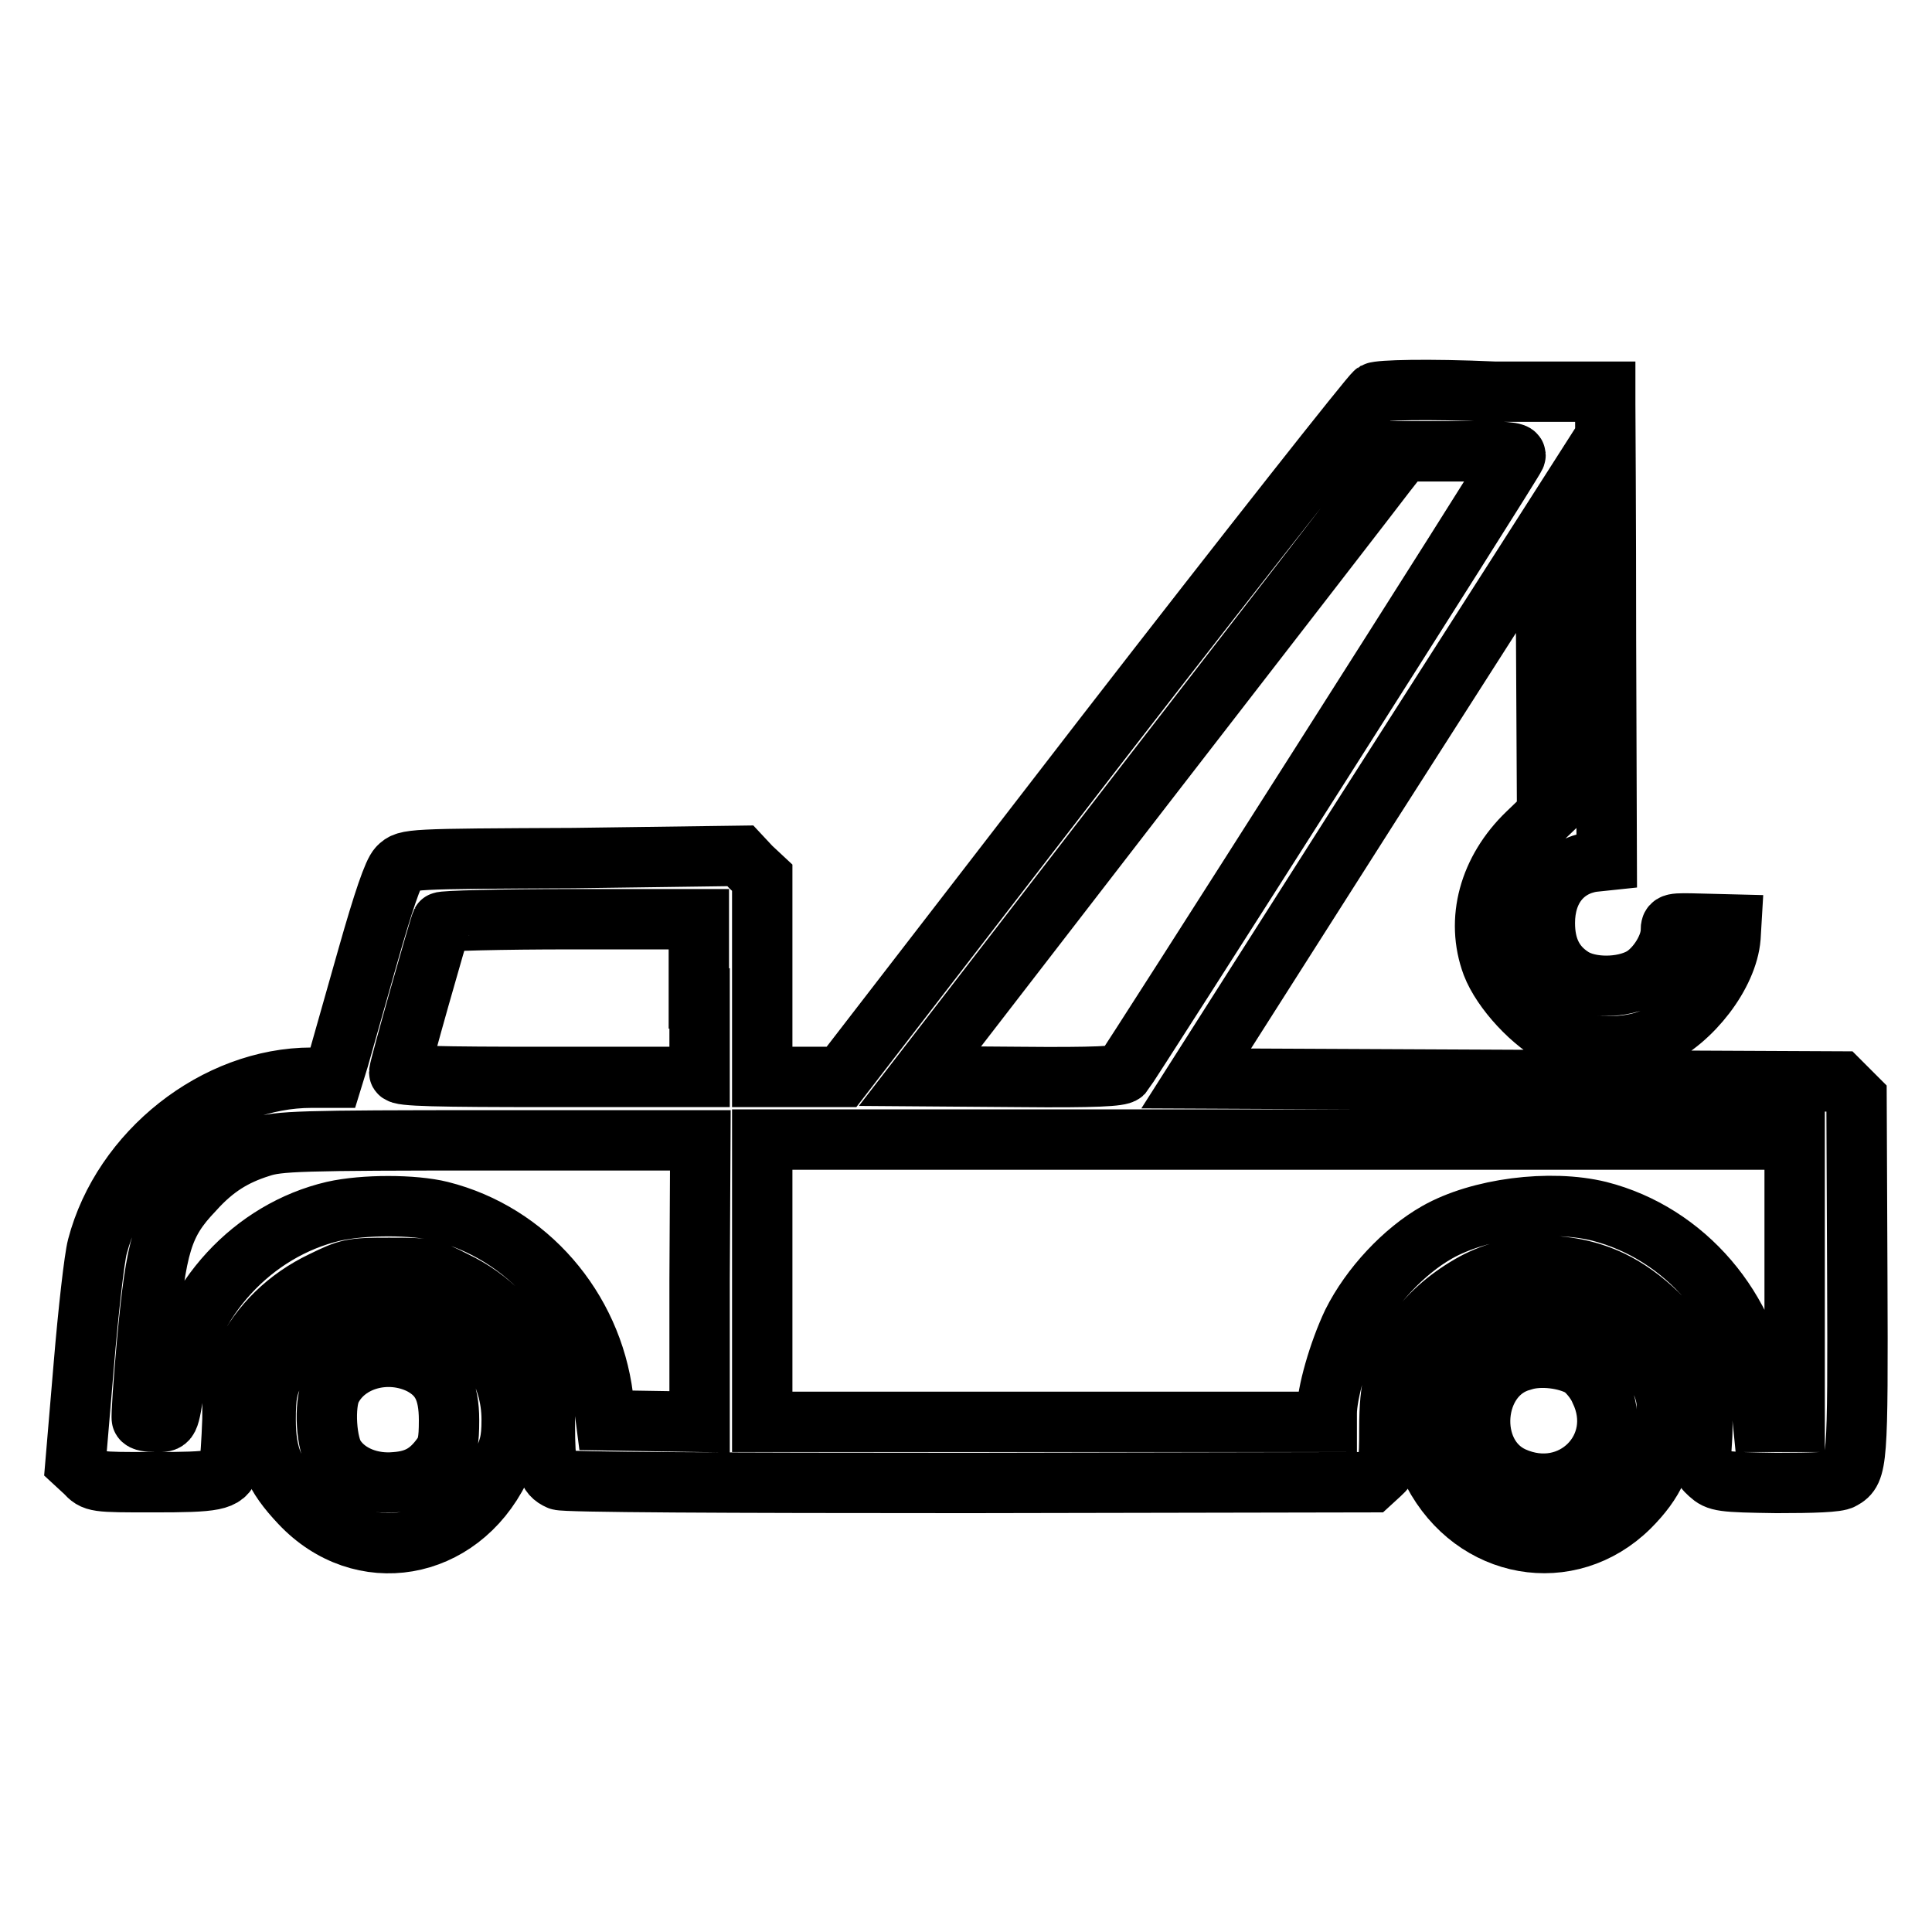 <?xml version="1.0" encoding="utf-8"?>
<!-- Svg Vector Icons : http://www.onlinewebfonts.com/icon -->
<!DOCTYPE svg PUBLIC "-//W3C//DTD SVG 1.1//EN" "http://www.w3.org/Graphics/SVG/1.1/DTD/svg11.dtd">
<svg version="1.1" xmlns="http://www.w3.org/2000/svg" xmlns:xlink="http://www.w3.org/1999/xlink" x="0px" y="0px" viewBox="0 0 256 256" enable-background="new 0 0 256 256" xml:space="preserve">
<g><g><g><path stroke-width="8" fill-opacity="0" stroke="#000000"  d="M182.2,52c-0.5,0.3-16.7,20.8-35.9,45.6l-34.8,45.1h-5.2h-5.3v-13.2v-13.2l-1.5-1.4l-1.4-1.5L76,113.7c-21.8,0.1-22.1,0.1-23.2,1.2c-0.7,0.7-2,4.5-4.1,11.9c-1.7,6-3.4,12-3.8,13.4l-0.8,2.6h-2.8c-12.7,0-25.1,9.8-28.4,22.4c-0.4,1.5-1.2,8.5-1.8,15.7l-1.1,13l1.3,1.2c1.2,1.3,1.3,1.3,9,1.3c8.2,0,9.5-0.2,10.1-2.1c0.1-0.6,0.3-3.3,0.4-6.2c0-4.7,0.1-5.3,1.6-8.3c2.1-4.3,5.7-7.8,10.3-10c3.5-1.7,3.8-1.8,8.8-1.8s5.3,0,8.8,1.8c4.6,2.2,8.2,5.9,10.3,10.4c1.5,3.1,1.6,3.6,1.6,8.6c0,5.5,0.3,6.6,1.9,7.3c0.6,0.3,21.8,0.4,54.3,0.4l53.3-0.1l1.2-1.1c1.1-1,1.2-1.4,1.2-6c0-5.7,0.7-8.4,3.3-12.3c1.7-2.6,4.3-4.9,7.4-6.7c5.5-3.2,12.8-3.4,18.7-0.6c4.2,2,8.5,6.2,10.2,9.8c1.5,3.2,2.1,7.4,1.8,11.5c-0.2,2.9-0.1,3.3,1,4.3c1.1,1,1.6,1.1,8.9,1.2c4.8,0,8.1-0.1,8.7-0.5c2-1.1,2.1-2.1,2-26.9l-0.1-23.6l-1.1-1.1l-1.1-1.1l-42.6-0.2l-42.7-0.2l23.1-36.3l23.2-36.3l0.1,18.8l0.1,18.8l-2.6,2.5c-5.1,4.9-6.9,11.5-4.7,17.4c1.3,3.4,5.4,7.9,9,9.6c3.4,1.6,9.1,1.7,12.5,0.1c5-2.3,9.7-8.4,10.1-13.3l0.1-1.7l-4-0.1c-3.9-0.1-4-0.1-4,0.9c0,2.1-1.8,5-3.8,6.2c-2.6,1.5-7,1.5-9.3,0c-2.5-1.6-3.6-4-3.6-7.2c0-4.5,2.5-7.5,6.3-8.1l1.9-0.2l-0.1-29.4c0-16.2-0.1-30.2-0.1-31.1v-1.6l-14.7,0C189,51.5,182.8,51.7,182.2,52z M200.8,60.4c-0.3,0.9-51.3,81-52,81.8c-0.4,0.4-3.6,0.6-13.7,0.5l-13.2-0.1l29.8-38.6c16.4-21.2,30.8-39.8,32-41.4l2.2-2.8h7.6C199.4,59.8,201,59.9,200.8,60.4z M92.7,132.3v10.4H72.8c-14.8,0-19.9-0.1-19.9-0.6c0-0.6,5.3-19.3,5.6-19.9c0.1-0.2,7.9-0.4,17.2-0.4h16.9V132.3z M92.7,169.7v18.7l-6.2-0.1l-6.2-0.1l-0.4-3.1c-1.5-11.8-10-21.7-21.5-24.6c-3.6-0.9-10.2-0.9-14.2,0C33.5,163,25,172.2,23.2,183.3c-0.9,5.4-0.7,5.1-2.6,5.1c-0.9,0-1.7-0.1-1.8-0.4c-0.1-0.2,0.2-4.8,0.7-10.3c1.2-12.8,2-15.6,6.2-20c2.7-3,5.3-4.6,8.8-5.7c2.4-0.8,5.2-0.9,30.5-0.9l27.8,0L92.7,169.7L92.7,169.7z M237.8,169.7v18.7h-2.1h-2.1l-0.3-3c-1.4-11.9-10-22-21.4-24.9c-6.5-1.6-15.9-0.4-21.5,2.8c-4.4,2.5-8.8,7.2-11.2,12c-1.8,3.8-3.4,9.3-3.4,12v1.1h-37.4h-37.4v-18.7V151h68.4h68.4V169.7z"/><path stroke-width="8" fill-opacity="0" stroke="#000000"  d="M45.6,172.9c-3.3,1.3-7.5,5.4-9.2,8.9c-1,1.9-1.2,3.2-1.2,6.3c0,4.8,1.1,7.4,4.6,11.1c8.1,8.6,21,6.4,26.4-4.5c1.3-2.7,1.6-3.7,1.6-6.6c0-6-3.4-11.3-9-14.3C54.6,171.6,49.7,171.3,45.6,172.9z M55.8,180.8c2.6,1.4,3.7,3.4,3.7,7.4c0,2.8-0.2,3.7-1,4.8c-1.6,2.2-3.3,3.2-6.1,3.4c-3.2,0.3-6.3-0.9-7.9-3.2c-1.3-1.7-1.6-7.1-0.6-9.1C45.9,180.1,51.4,178.6,55.8,180.8z"/><path stroke-width="8" fill-opacity="0" stroke="#000000"  d="M199.1,172.9c-3.3,1.3-7.3,5-9.1,8.3c-1.3,2.3-1.5,3-1.5,6.9c0,3.8,0.2,4.7,1.4,7c5.4,10.3,18,12.5,26,4.6c3.3-3.3,4.7-6.3,4.9-10.9c0.2-3.3,0.1-4.1-1.2-6.8c-1.7-3.6-4.8-6.8-8.2-8.5C208,171.7,202.7,171.4,199.1,172.9z M209.5,181.1c0.8,0.5,2,1.9,2.5,3.1c3.7,7.6-3.7,15-11.5,11.5c-6.4-2.9-5.6-13.6,1.2-15.4C204.1,179.5,207.6,180,209.5,181.1z"/></g></g></g>
</svg>